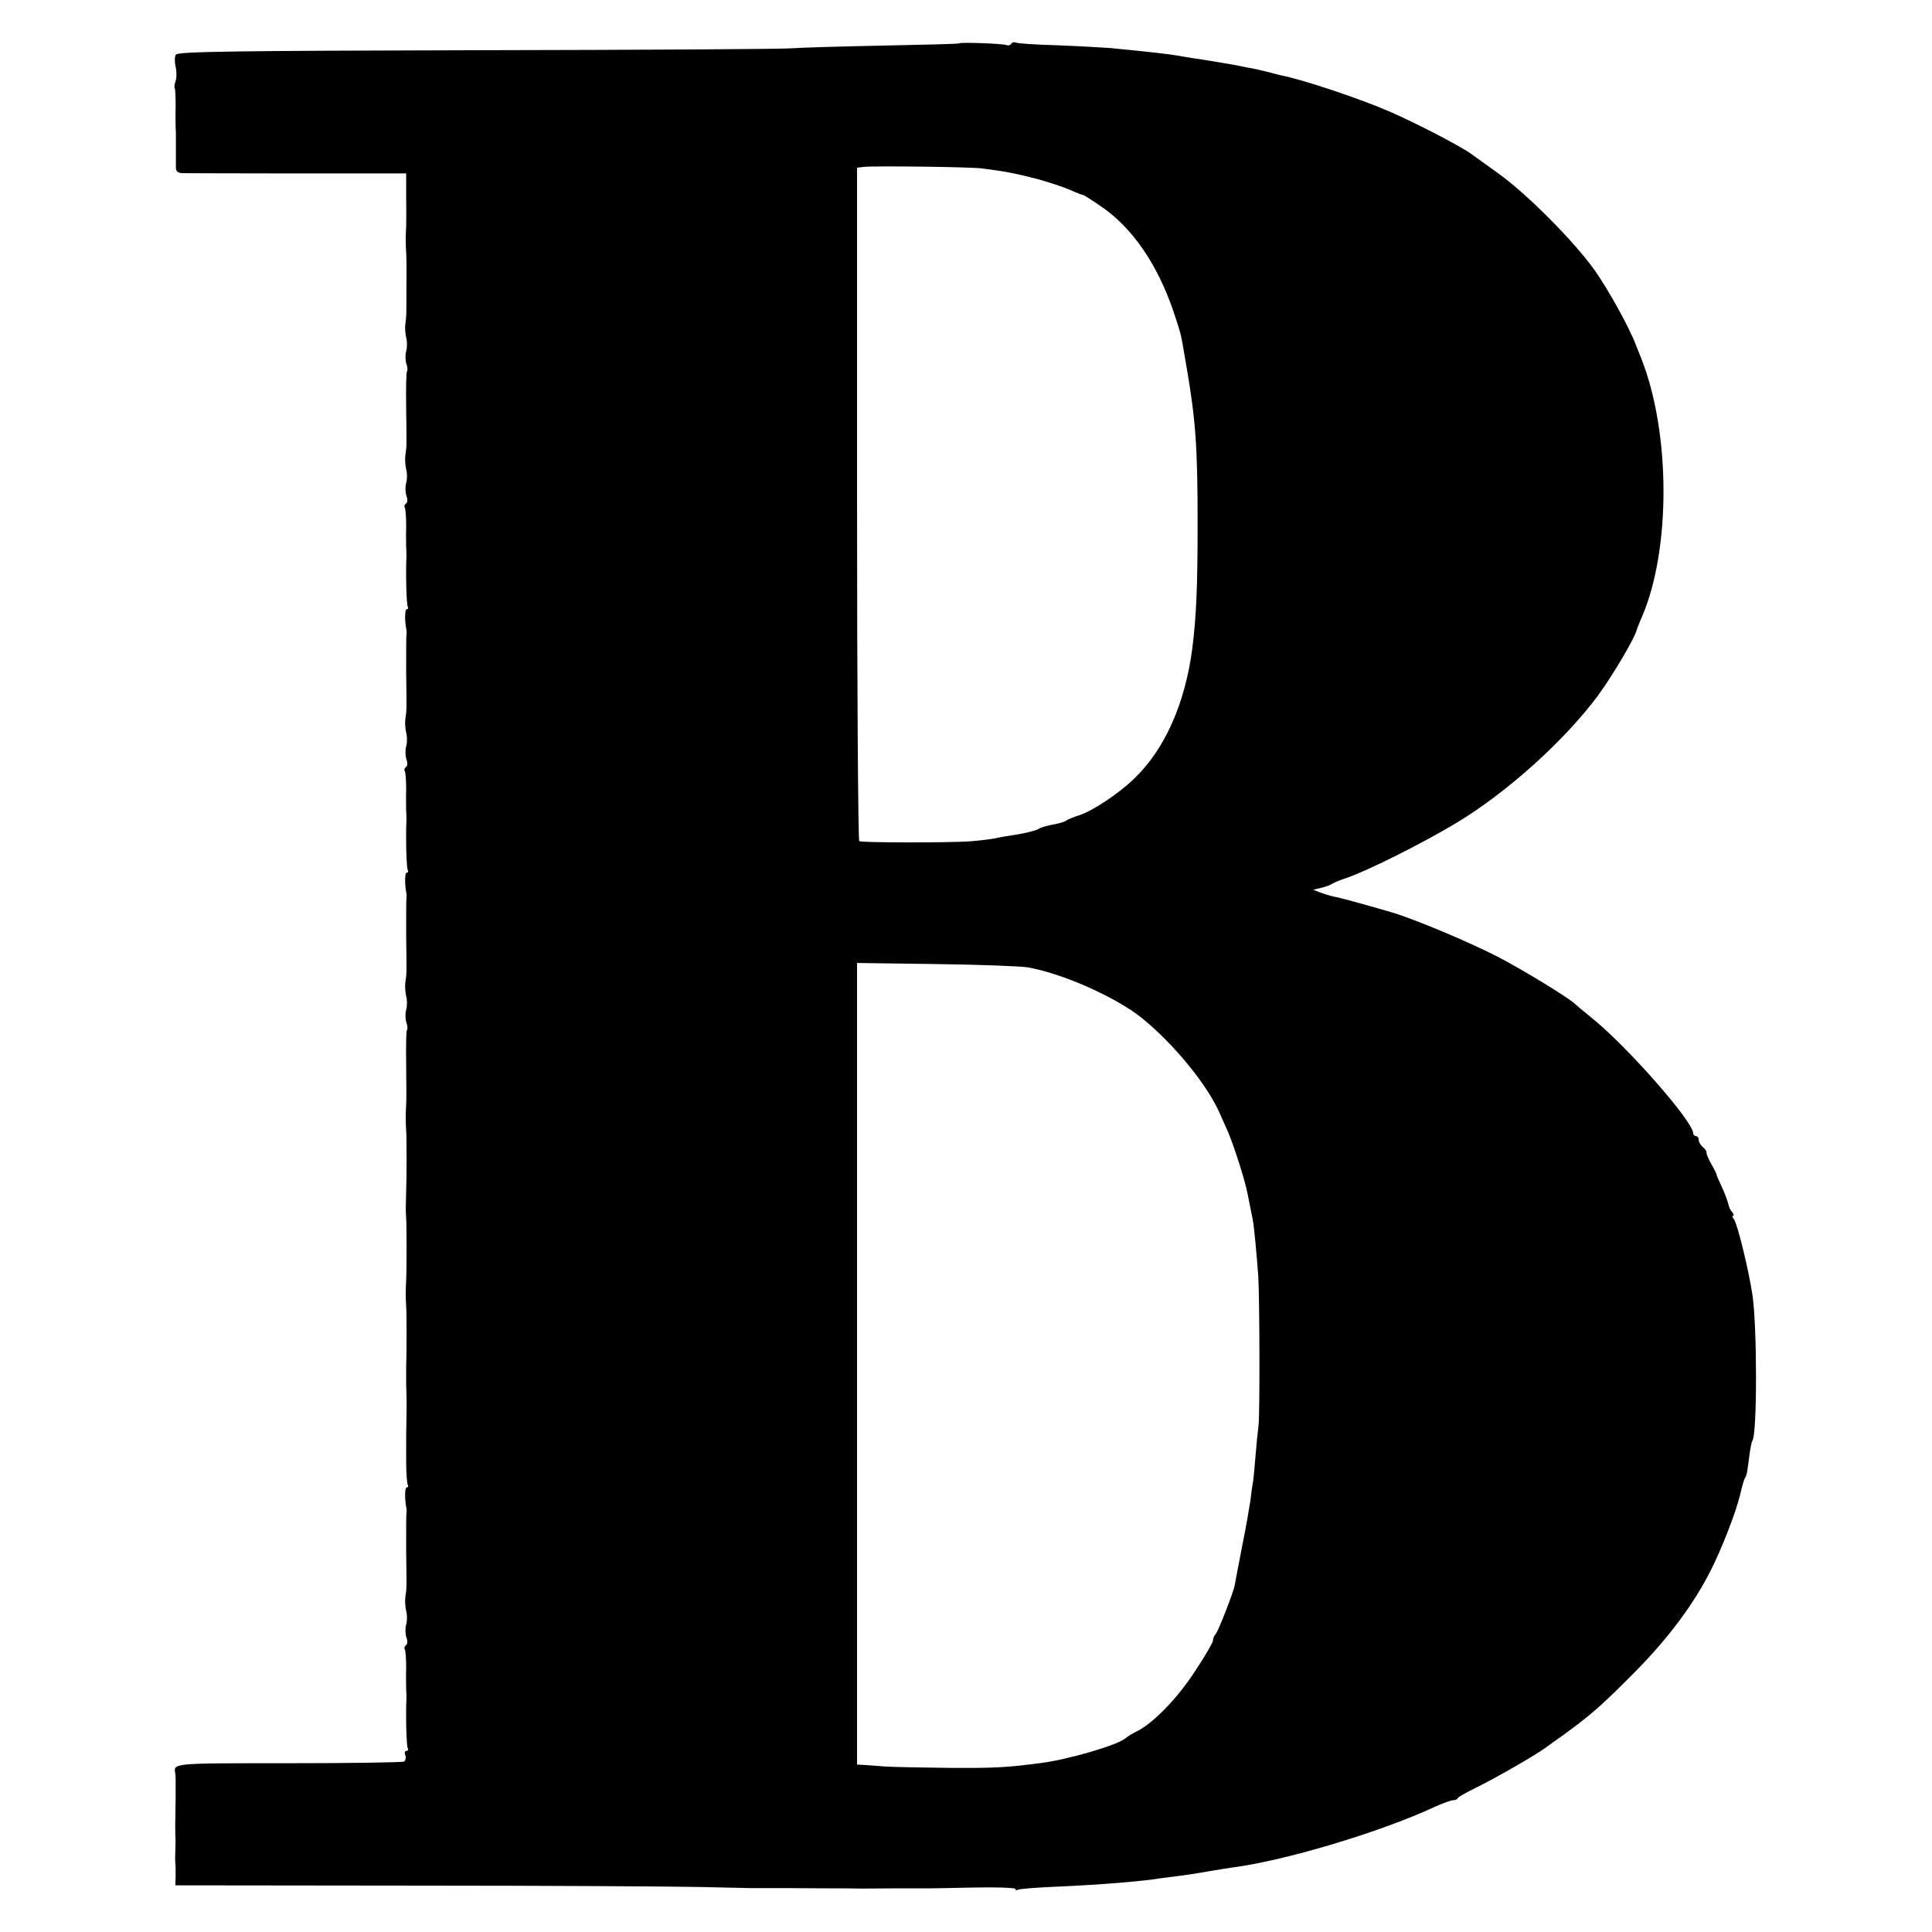 <?xml version="1.0" standalone="no"?>
<!DOCTYPE svg PUBLIC "-//W3C//DTD SVG 20010904//EN"
 "http://www.w3.org/TR/2001/REC-SVG-20010904/DTD/svg10.dtd">
<svg version="1.0" xmlns="http://www.w3.org/2000/svg"
 width="704pt" height="704pt" viewBox="0 0 704 704"
 preserveAspectRatio="xMidYMid meet">
<g transform="translate(0,704) scale(0.1,-0.1)"
fill="#000000" stroke="none">
<path d="M3495 6882 c-1 -2 -123 -5 -271 -8 -148 -3 -300 -7 -339 -10 -38 -3
-557 -6 -1153 -7 -880 -2 -1085 -5 -1091 -16 -5 -7 -5 -27 -1 -45 4 -17 4 -40
0 -51 -4 -11 -6 -23 -3 -27 2 -4 3 -33 3 -65 -1 -32 0 -67 0 -78 1 -11 1 -24
1 -30 0 -36 0 -103 0 -117 0 -12 8 -18 22 -19 12 0 201 -1 419 -1 l398 0 0
-86 c1 -48 0 -96 0 -107 -2 -32 -2 -68 0 -95 1 -14 2 -65 1 -115 0 -122 0
-117 -4 -145 -2 -14 0 -36 3 -50 4 -14 4 -36 0 -50 -4 -14 -3 -35 1 -46 4 -12
5 -24 2 -27 -3 -3 -4 -63 -3 -134 2 -143 2 -138 -3 -173 -2 -14 0 -36 3 -50 4
-14 4 -36 0 -50 -4 -14 -3 -35 1 -47 5 -13 4 -25 -2 -28 -5 -4 -7 -10 -4 -15
3 -5 5 -35 5 -67 -1 -32 0 -67 0 -78 1 -11 1 -27 1 -35 -3 -59 0 -174 5 -181
3 -5 1 -9 -4 -9 -7 0 -8 -41 -1 -76 1 -5 1 -13 0 -19 -1 -5 -1 -66 -1 -135 2
-140 2 -136 -3 -170 -2 -14 0 -36 3 -50 4 -14 4 -36 0 -50 -4 -14 -3 -35 1
-47 5 -13 4 -25 -2 -28 -5 -4 -7 -10 -4 -15 3 -5 5 -35 5 -67 -1 -32 0 -67 0
-78 1 -11 1 -27 1 -35 -3 -59 0 -174 5 -181 3 -5 1 -9 -4 -9 -7 0 -8 -41 -1
-76 1 -5 1 -13 0 -19 -1 -5 -1 -66 -1 -135 2 -140 2 -136 -3 -170 -2 -14 0
-36 3 -50 4 -14 4 -36 0 -50 -4 -14 -3 -35 1 -46 4 -12 5 -24 2 -27 -3 -3 -4
-61 -3 -129 1 -68 1 -132 0 -143 -2 -30 -2 -67 0 -95 2 -22 2 -171 0 -222 0
-10 -1 -30 -1 -45 -1 -16 0 -39 1 -53 2 -26 2 -190 0 -225 -2 -32 -2 -68 0
-95 2 -23 2 -177 0 -225 0 -11 0 -38 0 -60 2 -57 2 -85 1 -125 -1 -44 -1 -57
-1 -154 0 -43 3 -82 6 -87 3 -5 1 -9 -4 -9 -7 0 -8 -41 -1 -76 1 -5 1 -13 0
-19 -1 -5 -1 -66 -1 -135 2 -140 2 -136 -3 -170 -2 -14 0 -36 3 -50 4 -14 4
-36 0 -50 -4 -14 -3 -35 1 -47 5 -13 4 -25 -2 -28 -5 -4 -7 -10 -4 -15 3 -5 5
-35 5 -67 -1 -32 0 -67 0 -78 1 -11 1 -27 1 -35 -3 -59 0 -174 5 -181 3 -5 1
-9 -5 -9 -6 0 -8 -7 -4 -16 3 -9 1 -19 -5 -23 -6 -3 -195 -6 -421 -6 -430 0
-419 1 -412 -39 1 -4 1 -22 1 -40 0 -17 0 -40 0 -51 0 -11 -1 -42 -1 -70 -1
-27 0 -57 0 -65 1 -8 1 -31 0 -50 -1 -19 -1 -42 0 -50 1 -8 1 -30 1 -47 l-1
-33 873 -1 c480 0 947 -3 1038 -5 91 -2 172 -4 180 -4 8 0 69 0 135 0 146 -1
137 -1 210 -1 71 -1 55 -1 185 0 58 0 112 0 120 0 8 0 84 1 168 3 83 2 152 -1
152 -5 0 -5 4 -6 9 -3 5 3 67 8 137 11 160 7 311 19 385 31 15 2 47 6 70 9 24
3 70 10 102 16 32 5 71 12 87 14 189 24 538 128 738 221 29 13 59 24 66 24 8
0 16 3 18 8 2 4 30 20 63 36 70 34 225 123 259 149 6 4 34 25 63 45 104 76
140 108 260 229 121 122 215 248 277 371 41 81 91 211 106 272 7 30 15 60 19
65 6 11 7 14 16 84 3 25 8 48 11 52 17 28 17 410 0 529 -14 93 -55 261 -68
278 -6 6 -7 12 -3 12 4 0 3 6 -3 13 -6 6 -11 17 -12 22 -5 19 -12 40 -28 75
-9 19 -17 37 -17 40 0 3 -9 21 -20 40 -11 19 -18 38 -17 42 1 3 -5 12 -13 18
-8 7 -15 19 -15 26 0 8 -4 14 -10 14 -5 0 -10 5 -10 10 0 44 -248 325 -375
425 -27 22 -52 43 -55 46 -17 19 -192 126 -283 173 -109 56 -303 137 -387 162
-107 31 -187 53 -210 57 -14 3 -36 10 -50 15 l-25 10 30 7 c17 4 35 11 40 15
6 4 28 13 49 20 71 23 276 125 404 202 184 111 394 300 516 465 52 71 135 211
140 238 2 5 10 27 19 47 106 246 105 674 -4 946 -5 12 -13 32 -18 45 -24 64
-100 201 -150 272 -74 104 -244 276 -351 353 -47 34 -90 65 -96 69 -40 30
-207 116 -304 158 -109 47 -316 116 -390 130 -8 2 -33 8 -55 14 -22 5 -53 13
-70 15 -16 3 -39 8 -50 10 -11 2 -54 9 -95 16 -41 6 -86 13 -100 16 -41 7
-101 14 -255 29 -27 2 -114 7 -193 10 -79 2 -147 7 -152 10 -5 3 -11 1 -15 -4
-3 -6 -11 -8 -18 -5 -14 5 -167 11 -172 6z m85 -456 c87 -11 120 -18 195 -37
44 -12 99 -30 122 -40 24 -11 45 -19 48 -19 4 0 32 -18 64 -40 115 -77 207
-210 266 -382 26 -78 29 -87 39 -149 3 -19 8 -47 11 -64 32 -187 39 -287 39
-565 0 -228 -5 -338 -19 -450 -26 -203 -101 -372 -214 -479 -56 -54 -150 -116
-199 -132 -20 -6 -41 -15 -47 -19 -5 -5 -28 -11 -50 -15 -22 -4 -44 -11 -50
-15 -9 -7 -61 -19 -105 -25 -8 -1 -33 -5 -55 -10 -22 -4 -65 -9 -95 -11 -78
-5 -391 -5 -399 1 -4 2 -8 555 -8 1229 l0 1225 26 3 c38 4 390 0 431 -6z m165
-2911 c127 -22 322 -109 415 -184 116 -93 242 -247 286 -351 6 -14 19 -43 29
-65 22 -52 63 -180 71 -225 4 -19 9 -44 11 -55 2 -11 6 -29 8 -40 5 -26 15
-134 20 -205 5 -84 6 -500 1 -545 -3 -22 -8 -71 -11 -110 -3 -38 -7 -81 -9
-95 -3 -14 -7 -45 -10 -70 -4 -25 -15 -92 -27 -150 -11 -58 -22 -114 -24 -125
-2 -11 -4 -21 -4 -22 -1 -2 -1 -6 -2 -10 -3 -21 -60 -168 -69 -177 -6 -6 -10
-16 -10 -24 0 -7 -29 -57 -65 -111 -64 -99 -151 -188 -209 -218 -17 -8 -38
-21 -46 -28 -31 -25 -206 -76 -305 -89 -127 -17 -176 -19 -335 -18 -96 1 -202
3 -235 5 -33 3 -69 5 -81 6 l-21 1 0 1461 0 1460 291 -4 c160 -2 309 -8 331
-12z"/>
</g>
</svg>
